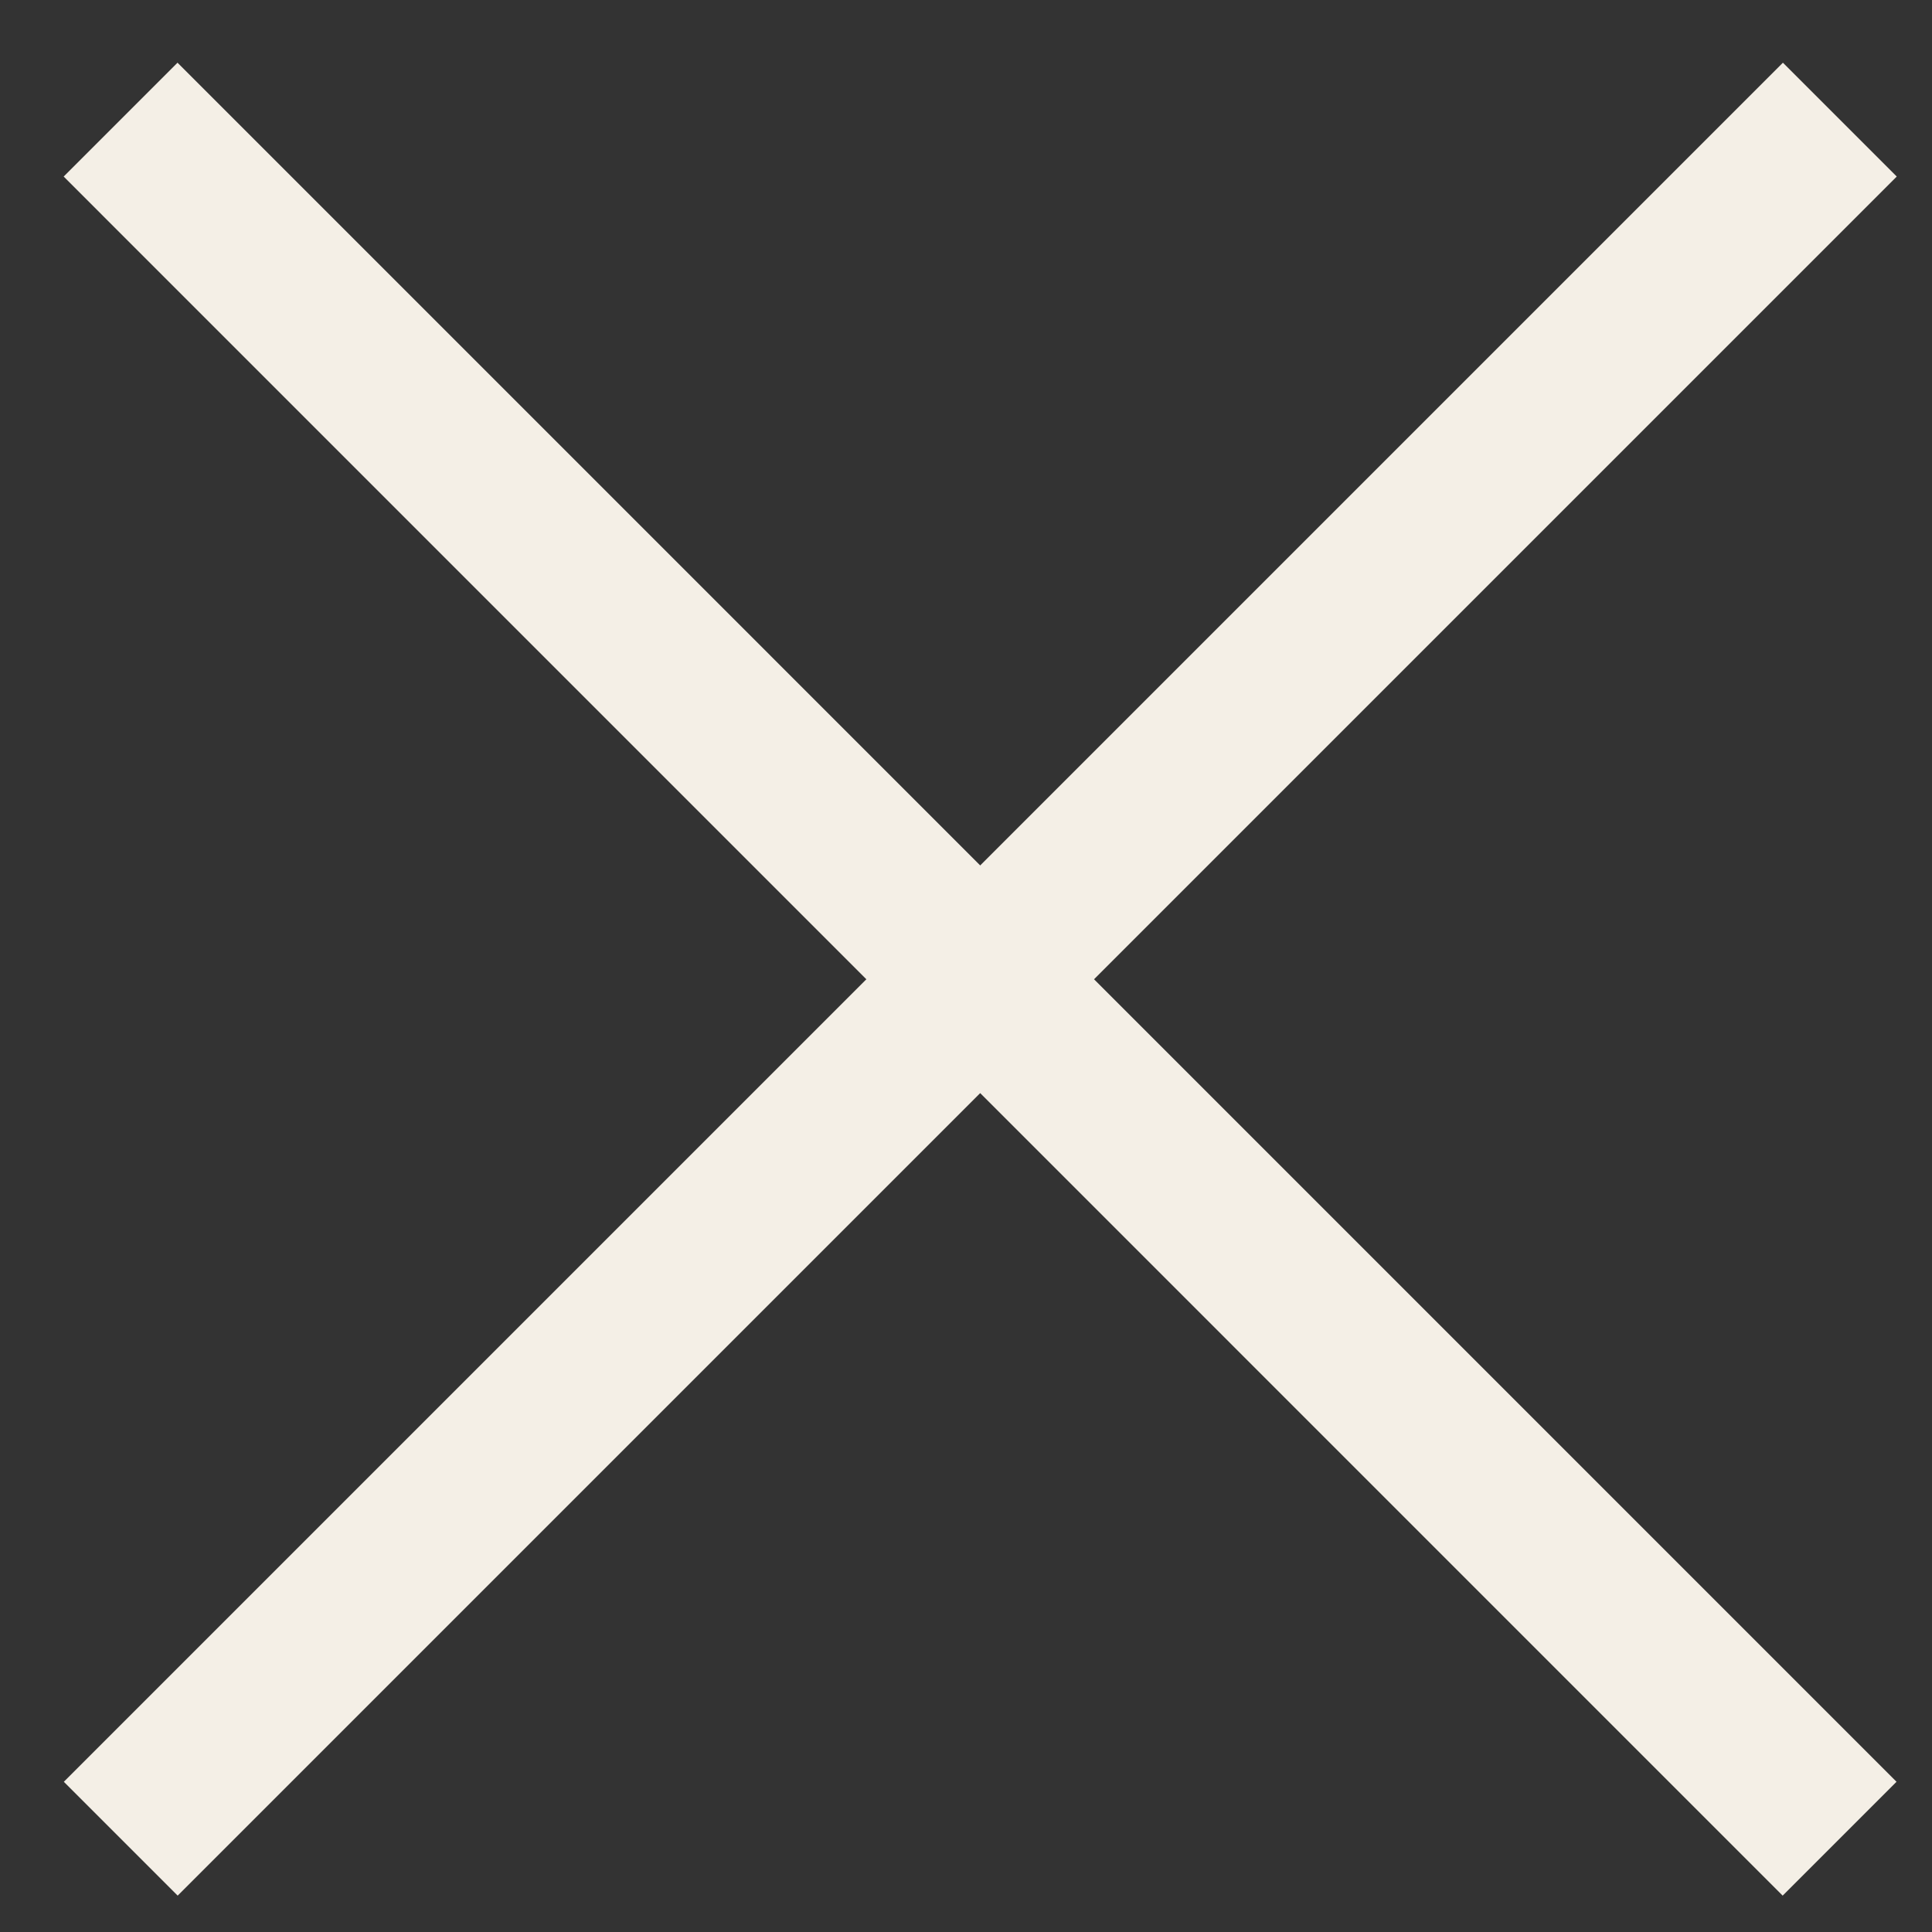 <svg width="24" height="24" viewBox="0 0 24 24" fill="none" xmlns="http://www.w3.org/2000/svg">
<rect x="0" y="0" width="24" height="24" fill="#333333" stroke="none"/>
<path d="M1.5 22.841L22.855 1.486" stroke="#F4EFE6" stroke-width="2"/>
<path d="M22.852 22.841L1.498 1.486" stroke="#F4EFE6" stroke-width="2"/>
</svg>
